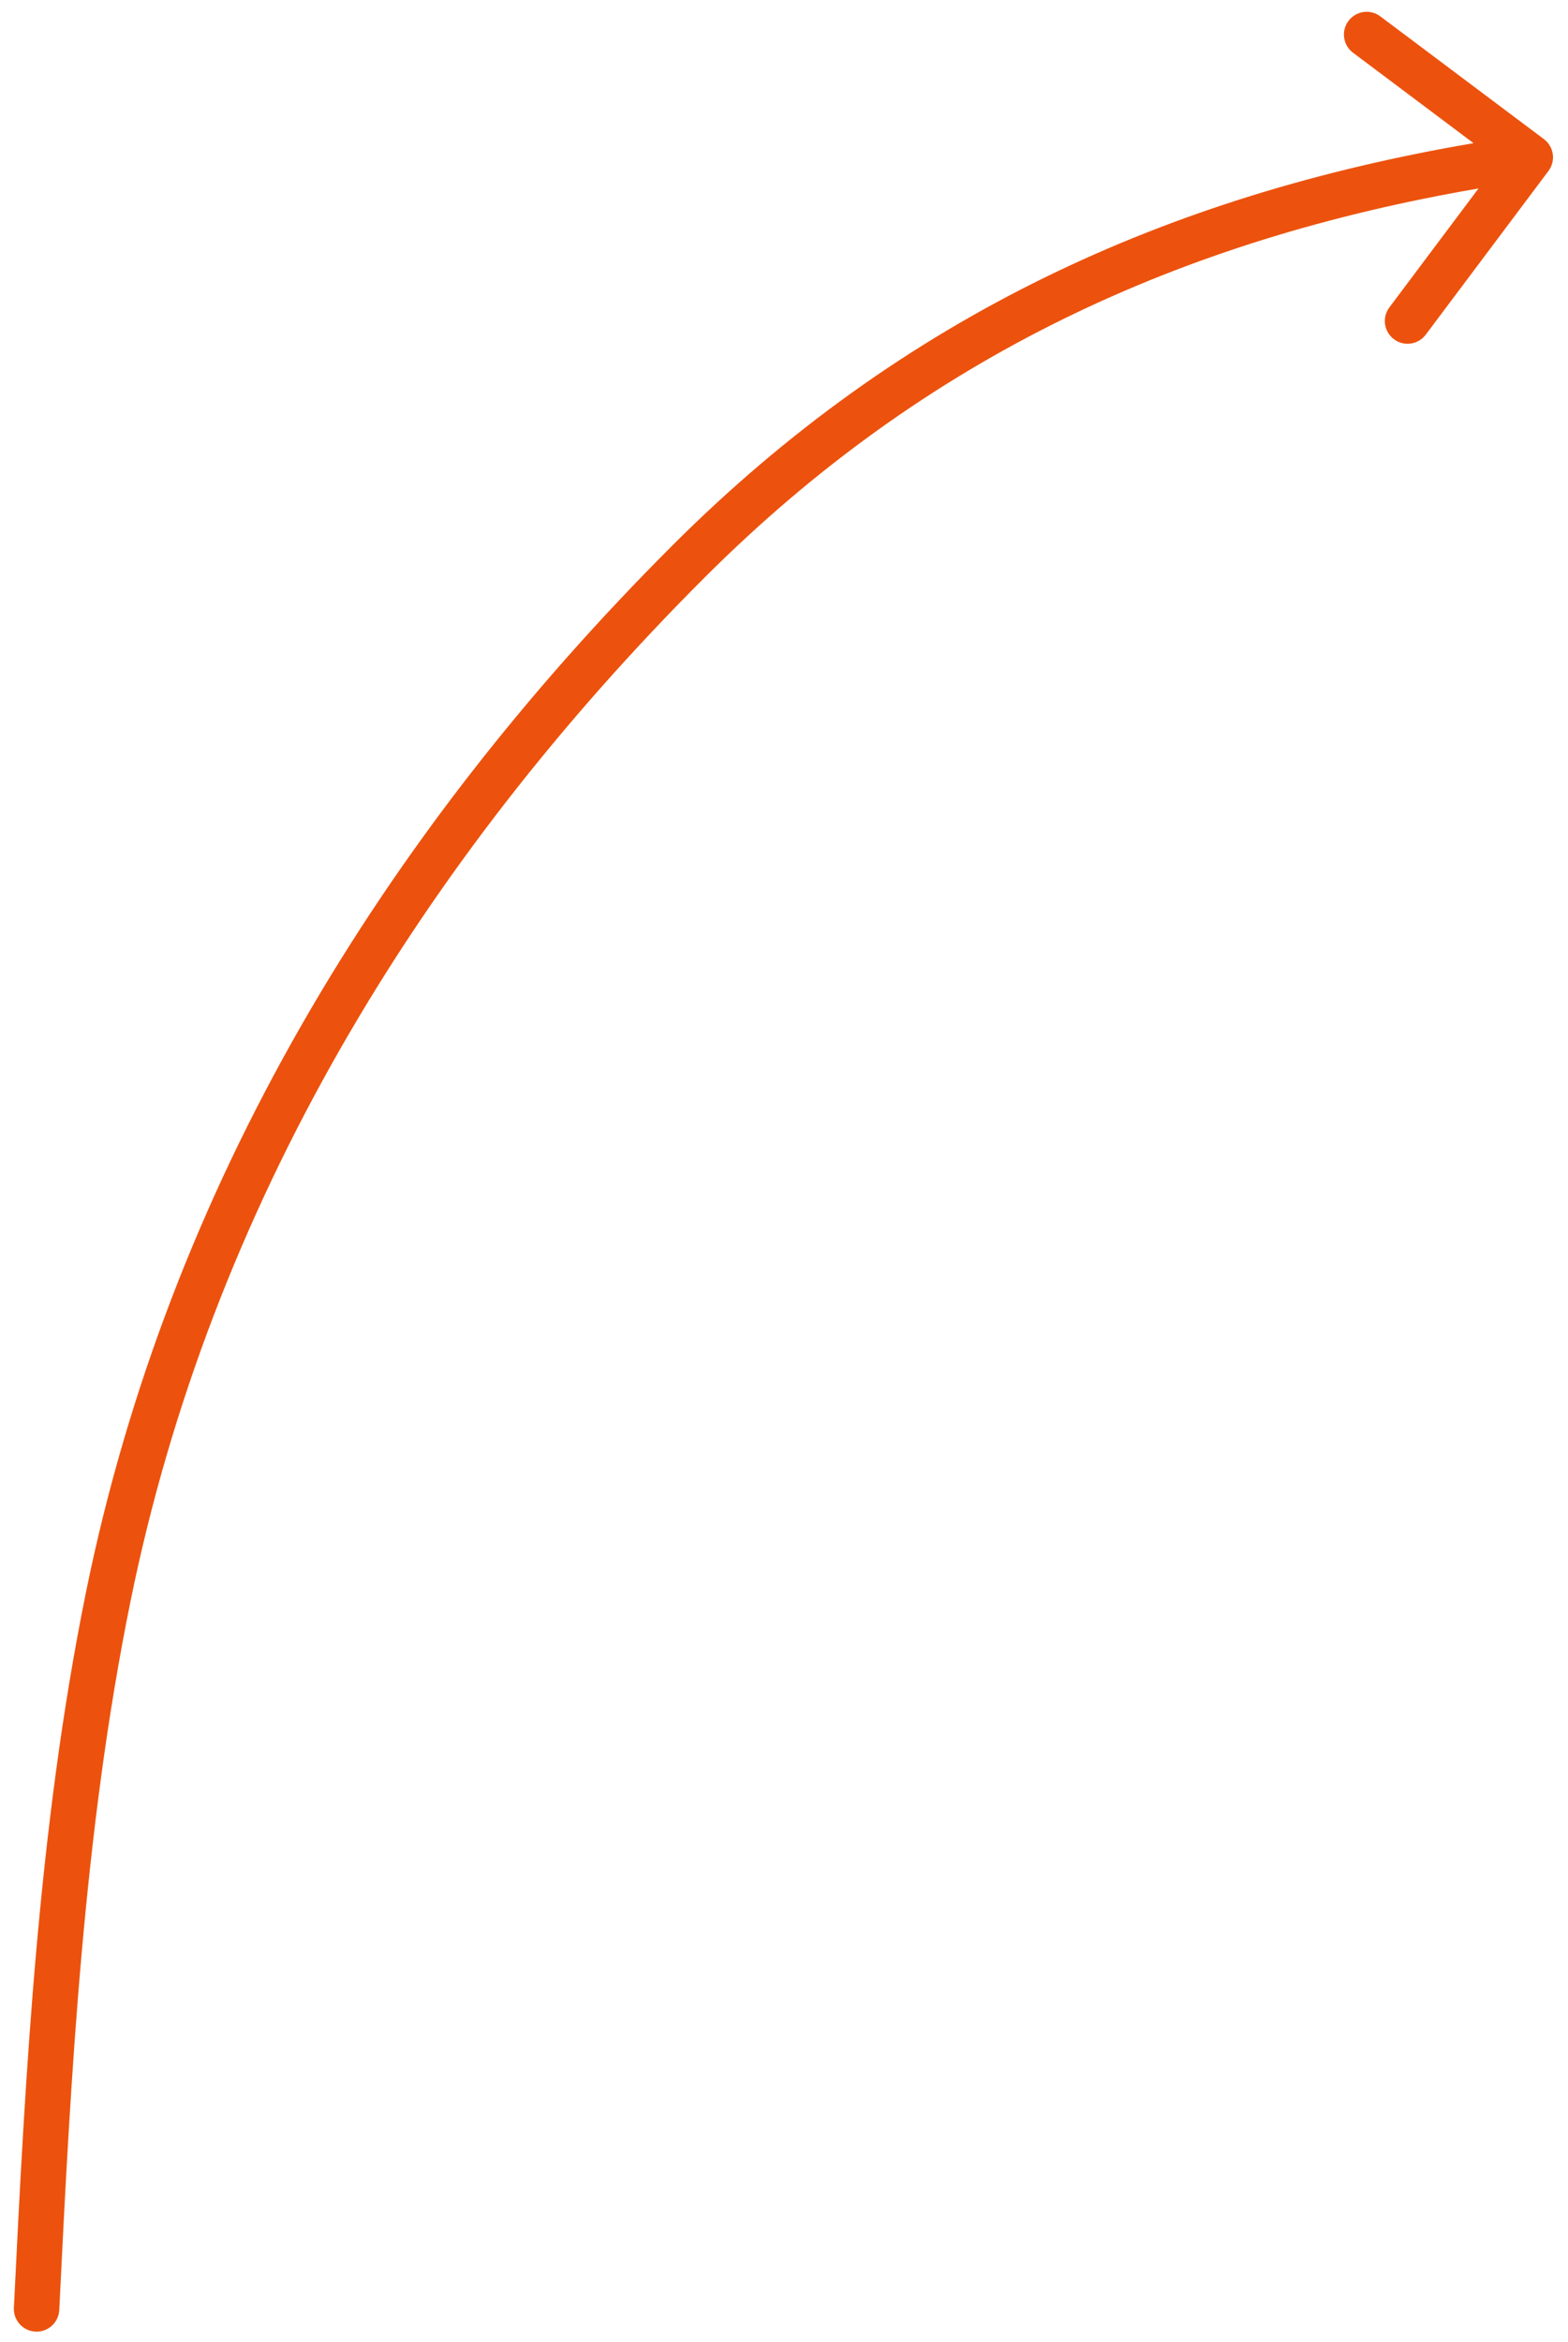 <?xml version="1.0" encoding="UTF-8"?> <svg xmlns="http://www.w3.org/2000/svg" width="69" height="103" viewBox="0 0 69 103" fill="none"><path fill-rule="evenodd" clip-rule="evenodd" d="M67.94 6.119C68.382 6.45 68.471 7.077 68.14 7.519L62.74 14.719C62.408 15.161 61.782 15.251 61.34 14.919C60.898 14.588 60.808 13.961 61.14 13.519L65.062 8.289C51.975 10.537 40.762 15.662 31.026 25.381C18.455 37.93 9.273 53.047 5.737 70.456C3.682 80.574 3.116 91.197 2.608 101.597C2.581 102.148 2.112 102.574 1.561 102.547C1.009 102.52 0.584 102.051 0.611 101.499C1.117 91.118 1.688 80.347 3.777 70.058C7.406 52.194 16.819 36.738 29.613 23.966C39.717 13.88 51.365 8.593 64.844 6.297L59.54 2.319C59.098 1.988 59.008 1.361 59.34 0.919C59.671 0.477 60.298 0.388 60.74 0.719L67.94 6.119Z" fill="#EC520D"></path></svg> 